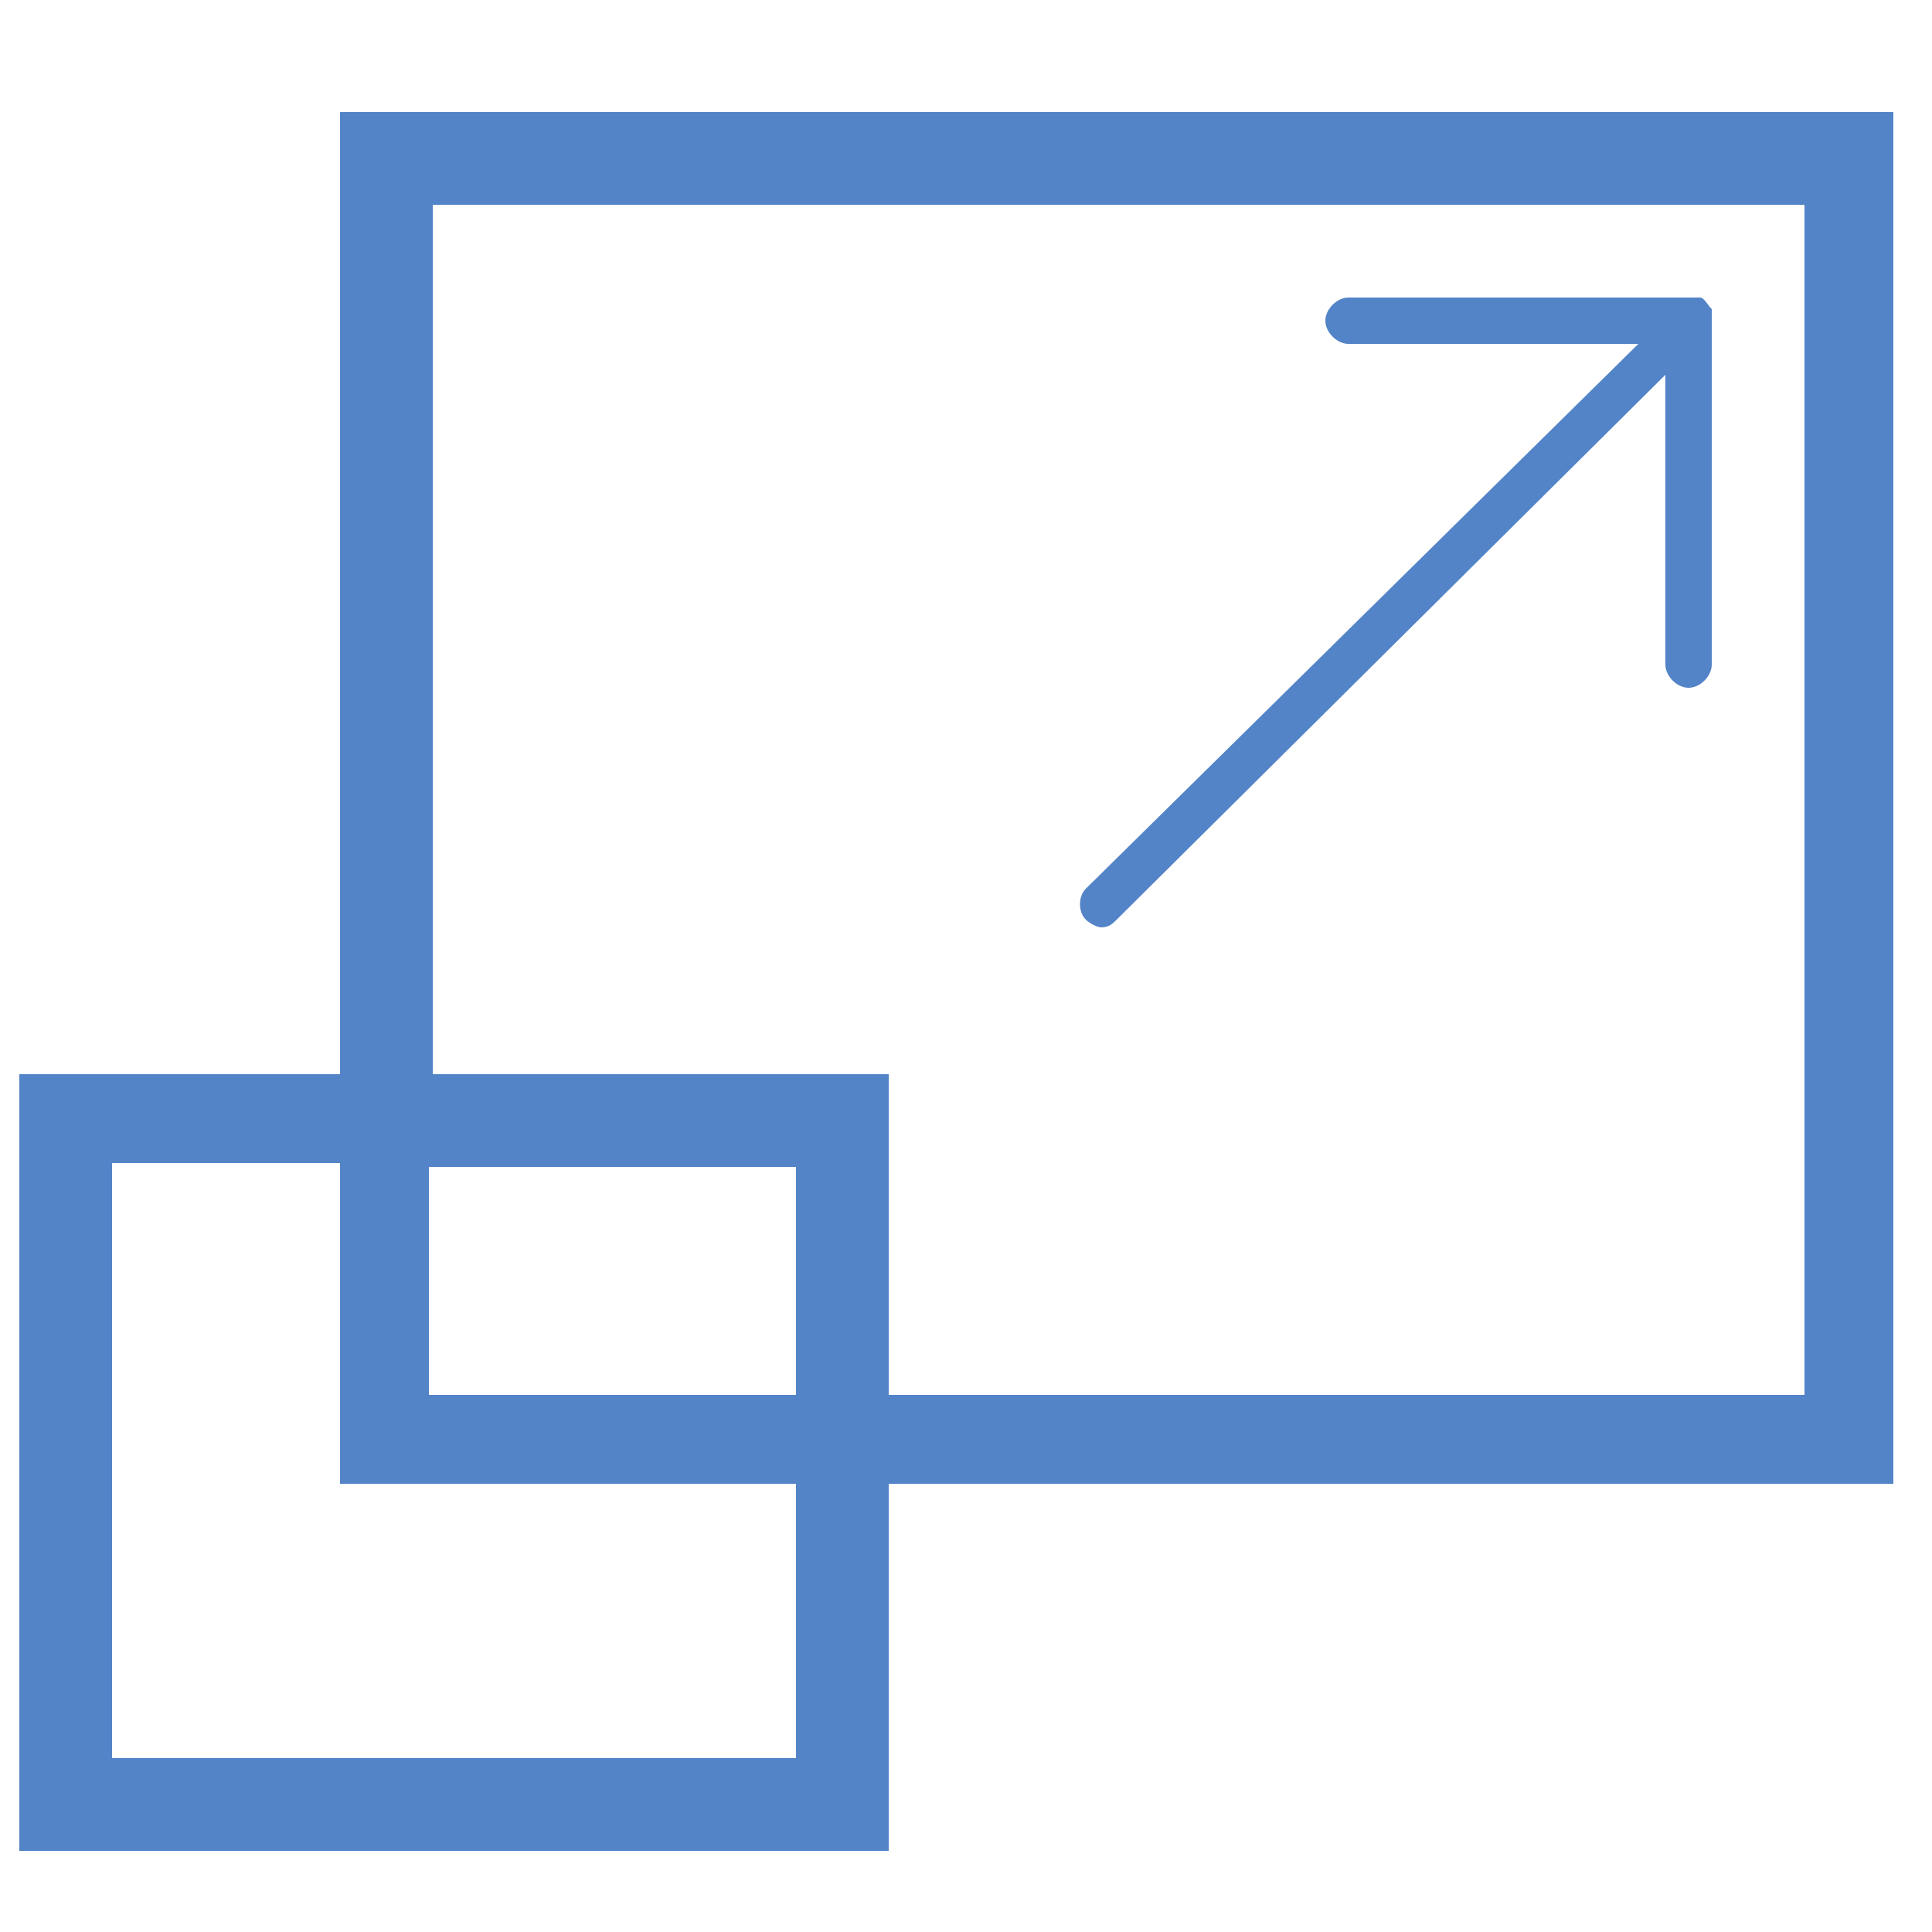 <?xml version="1.0" encoding="utf-8"?>
<!-- Generator: Adobe Illustrator 20.1.0, SVG Export Plug-In . SVG Version: 6.00 Build 0)  -->
<svg version="1.1" id="Layer_1" xmlns="http://www.w3.org/2000/svg" xmlns:xlink="http://www.w3.org/1999/xlink" x="0px" y="0px"
	 viewBox="0 0 50 50" style="enable-background:new 0 0 50 50;" xml:space="preserve">
<style type="text/css">
	.st0{fill:#5384C8;}
</style>
<g>
	<path class="st0" d="M49,2.9H8.8v24.9H0.5v20.1H23v-9.5h26V2.9z M20.6,45.5H2.9V30.1h5.9v8.3h11.8V45.5z M20.6,36.1h-9.5v-5.9h9.5
		V36.1z M46.7,36.1H23v-8.3H11.2V5.3h35.5V36.1z"/>
	<path class="st0" d="M28.5,24c0.2,0,0.3-0.1,0.4-0.2L43.1,9.7v7.5c0,0.3,0.3,0.6,0.6,0.6c0.3,0,0.6-0.3,0.6-0.6V8.2
		c0-0.1,0-0.2,0-0.2c-0.1-0.1-0.2-0.3-0.3-0.3c-0.1,0-0.2,0-0.2,0h-8.9c-0.3,0-0.6,0.3-0.6,0.6c0,0.3,0.3,0.6,0.6,0.6h7.5L28.1,23
		c-0.2,0.2-0.2,0.6,0,0.8C28.2,23.9,28.4,24,28.5,24z"/>
</g>
</svg>
